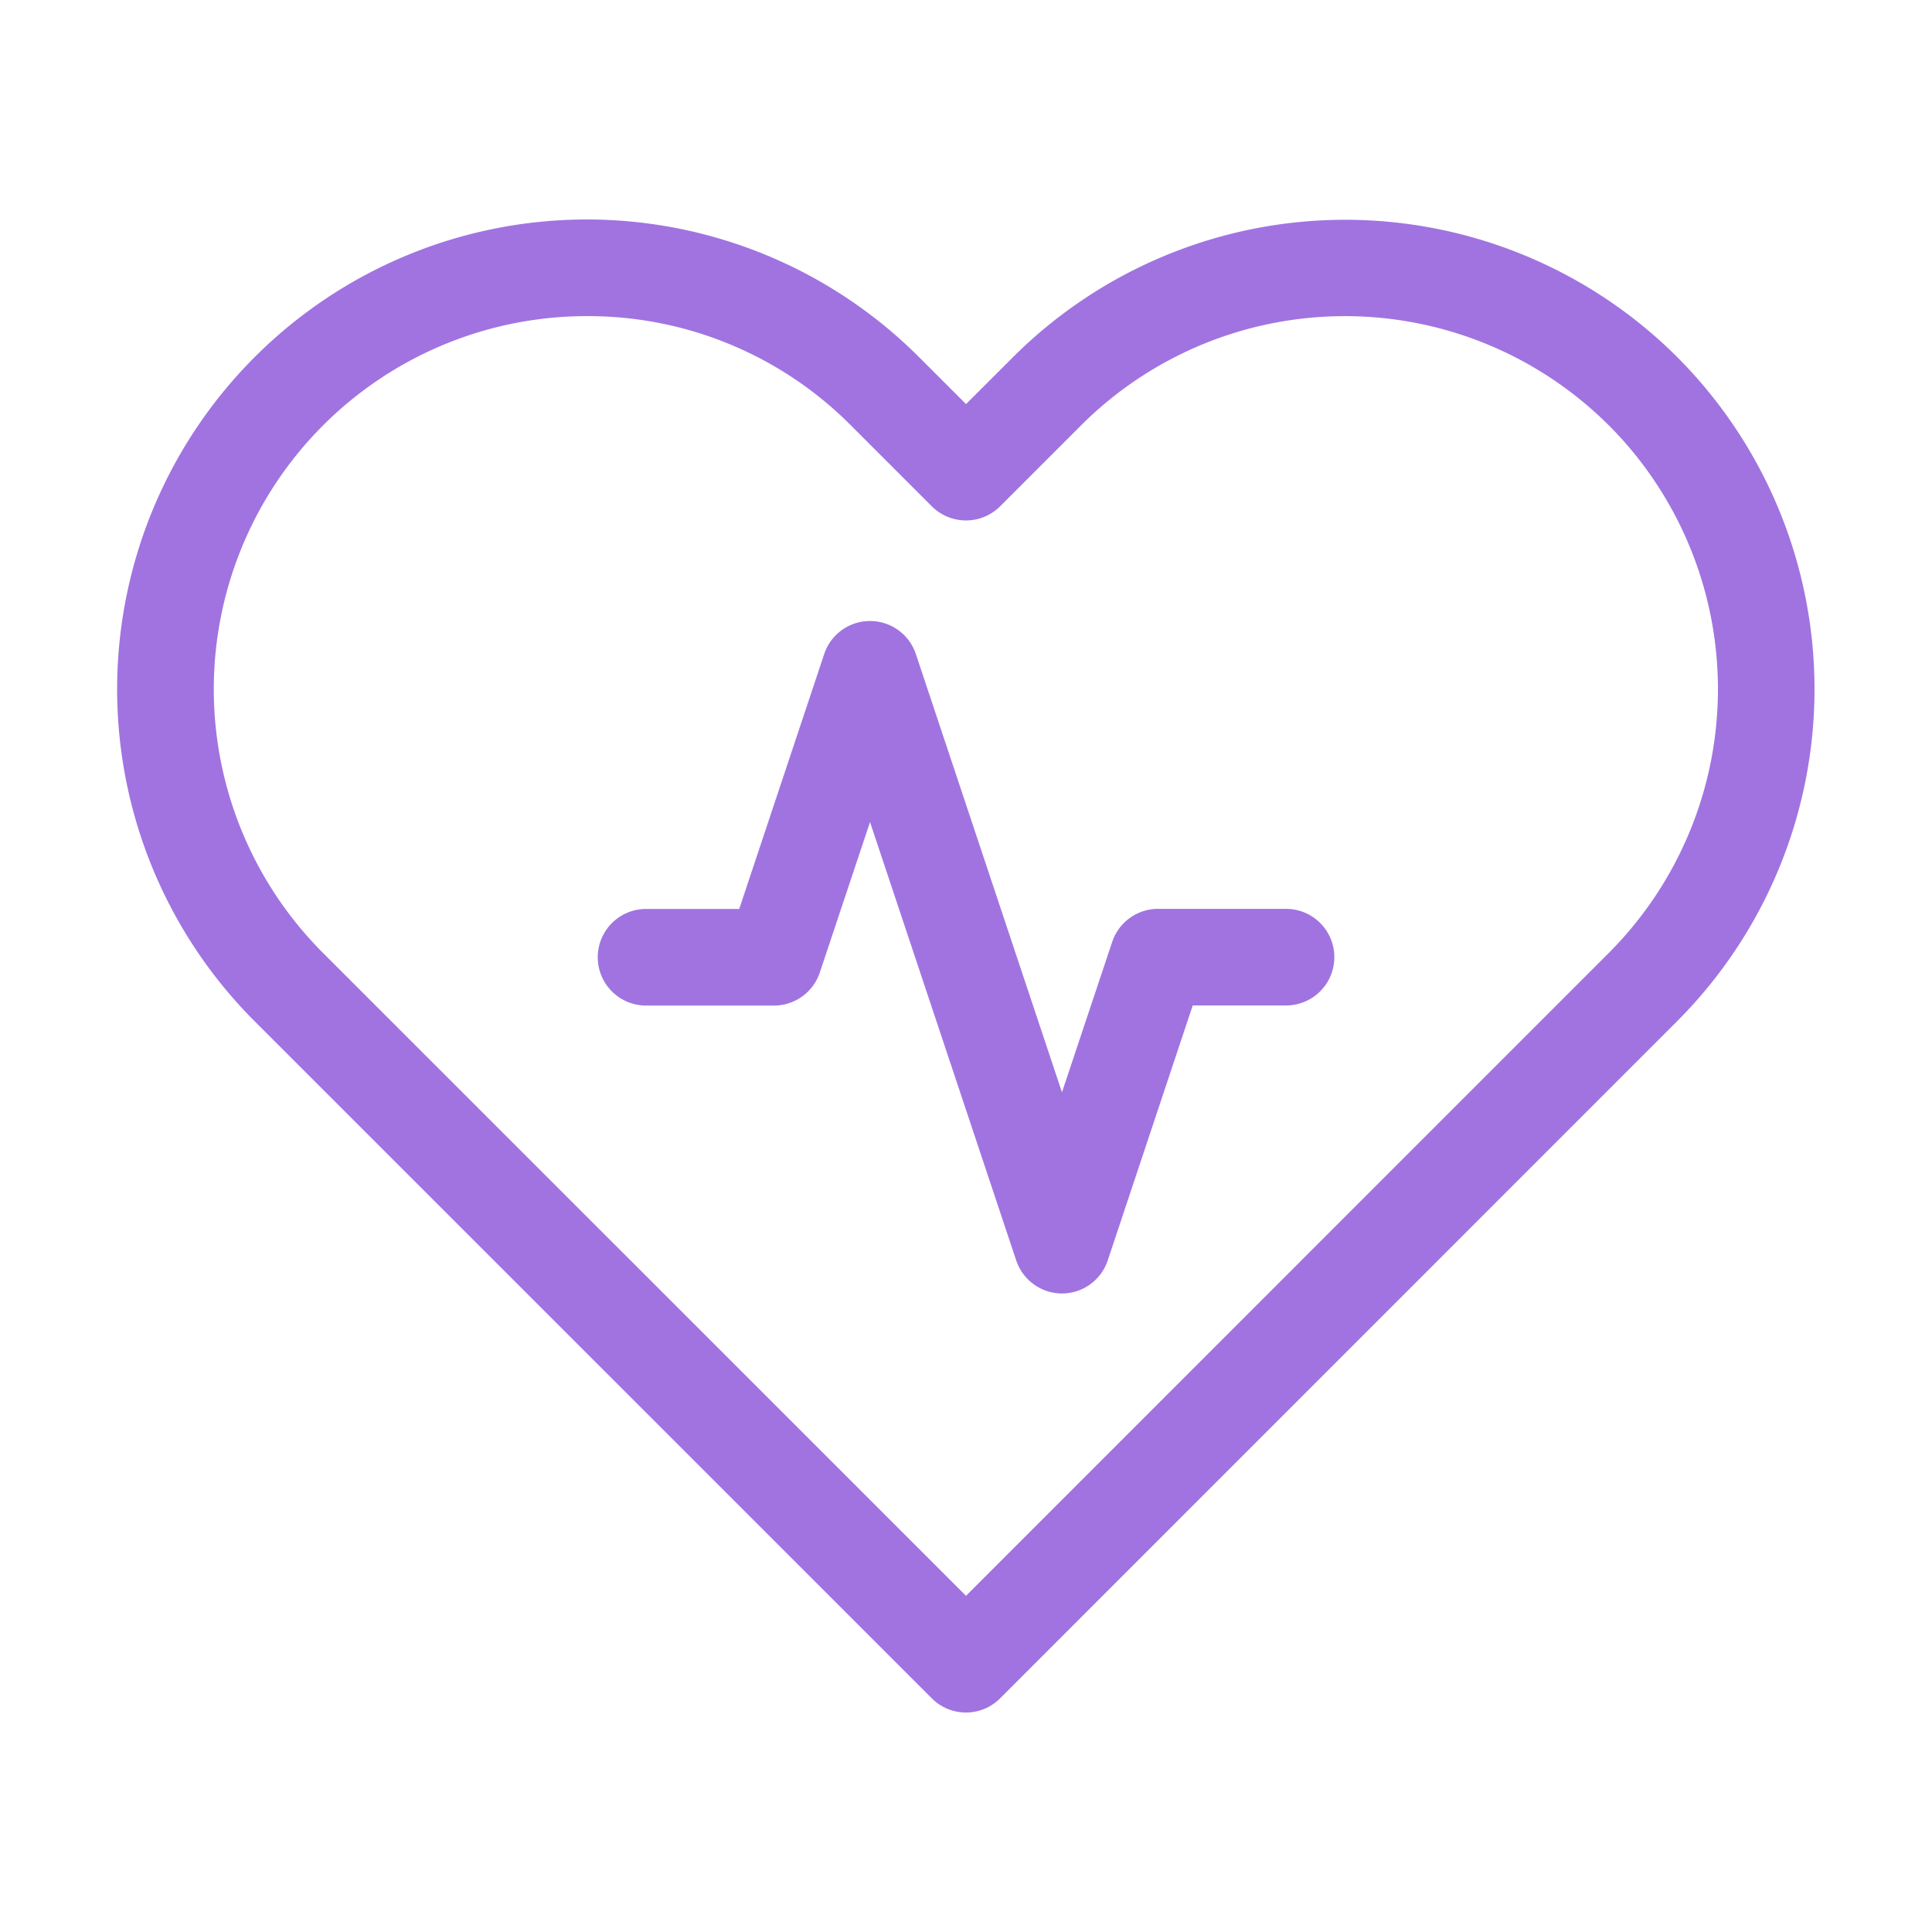 <svg xmlns="http://www.w3.org/2000/svg" width="40" height="40" fill="none"><path fill="#a073e1" d="M20 35.456a.998.998 0 01-.707-.293L5.273 21.145A9.724 9.724 0 0119.027 7.393l.974.973.974-.973a9.735 9.735 0 0113.75 0 9.733 9.733 0 010 13.748L20.705 35.163a.994.994 0 01-.706.293zM12.15 6.545A7.724 7.724 0 006.688 19.73L20 33.04 33.31 19.728a7.731 7.731 0 000-10.921l-.005-.004a7.73 7.73 0 00-10.919 0l-1.68 1.68a1 1 0 01-1.413 0l-1.68-1.68a7.67 7.67 0 00-5.465-2.258z"/><path fill="#a073e1" d="M21.986 26.78a1.002 1.002 0 01-.946-.683l-3.027-9.077-1.04 3.115a1 1 0 01-.95.684h-2.647a1 1 0 010-2h1.929l1.76-5.28a1 1 0 011.896 0l3.026 9.076 1.04-3.114a1 1 0 01.949-.684h2.65a1 1 0 010 2h-1.932l-1.76 5.28a1 1 0 01-.948.683z"/></svg>